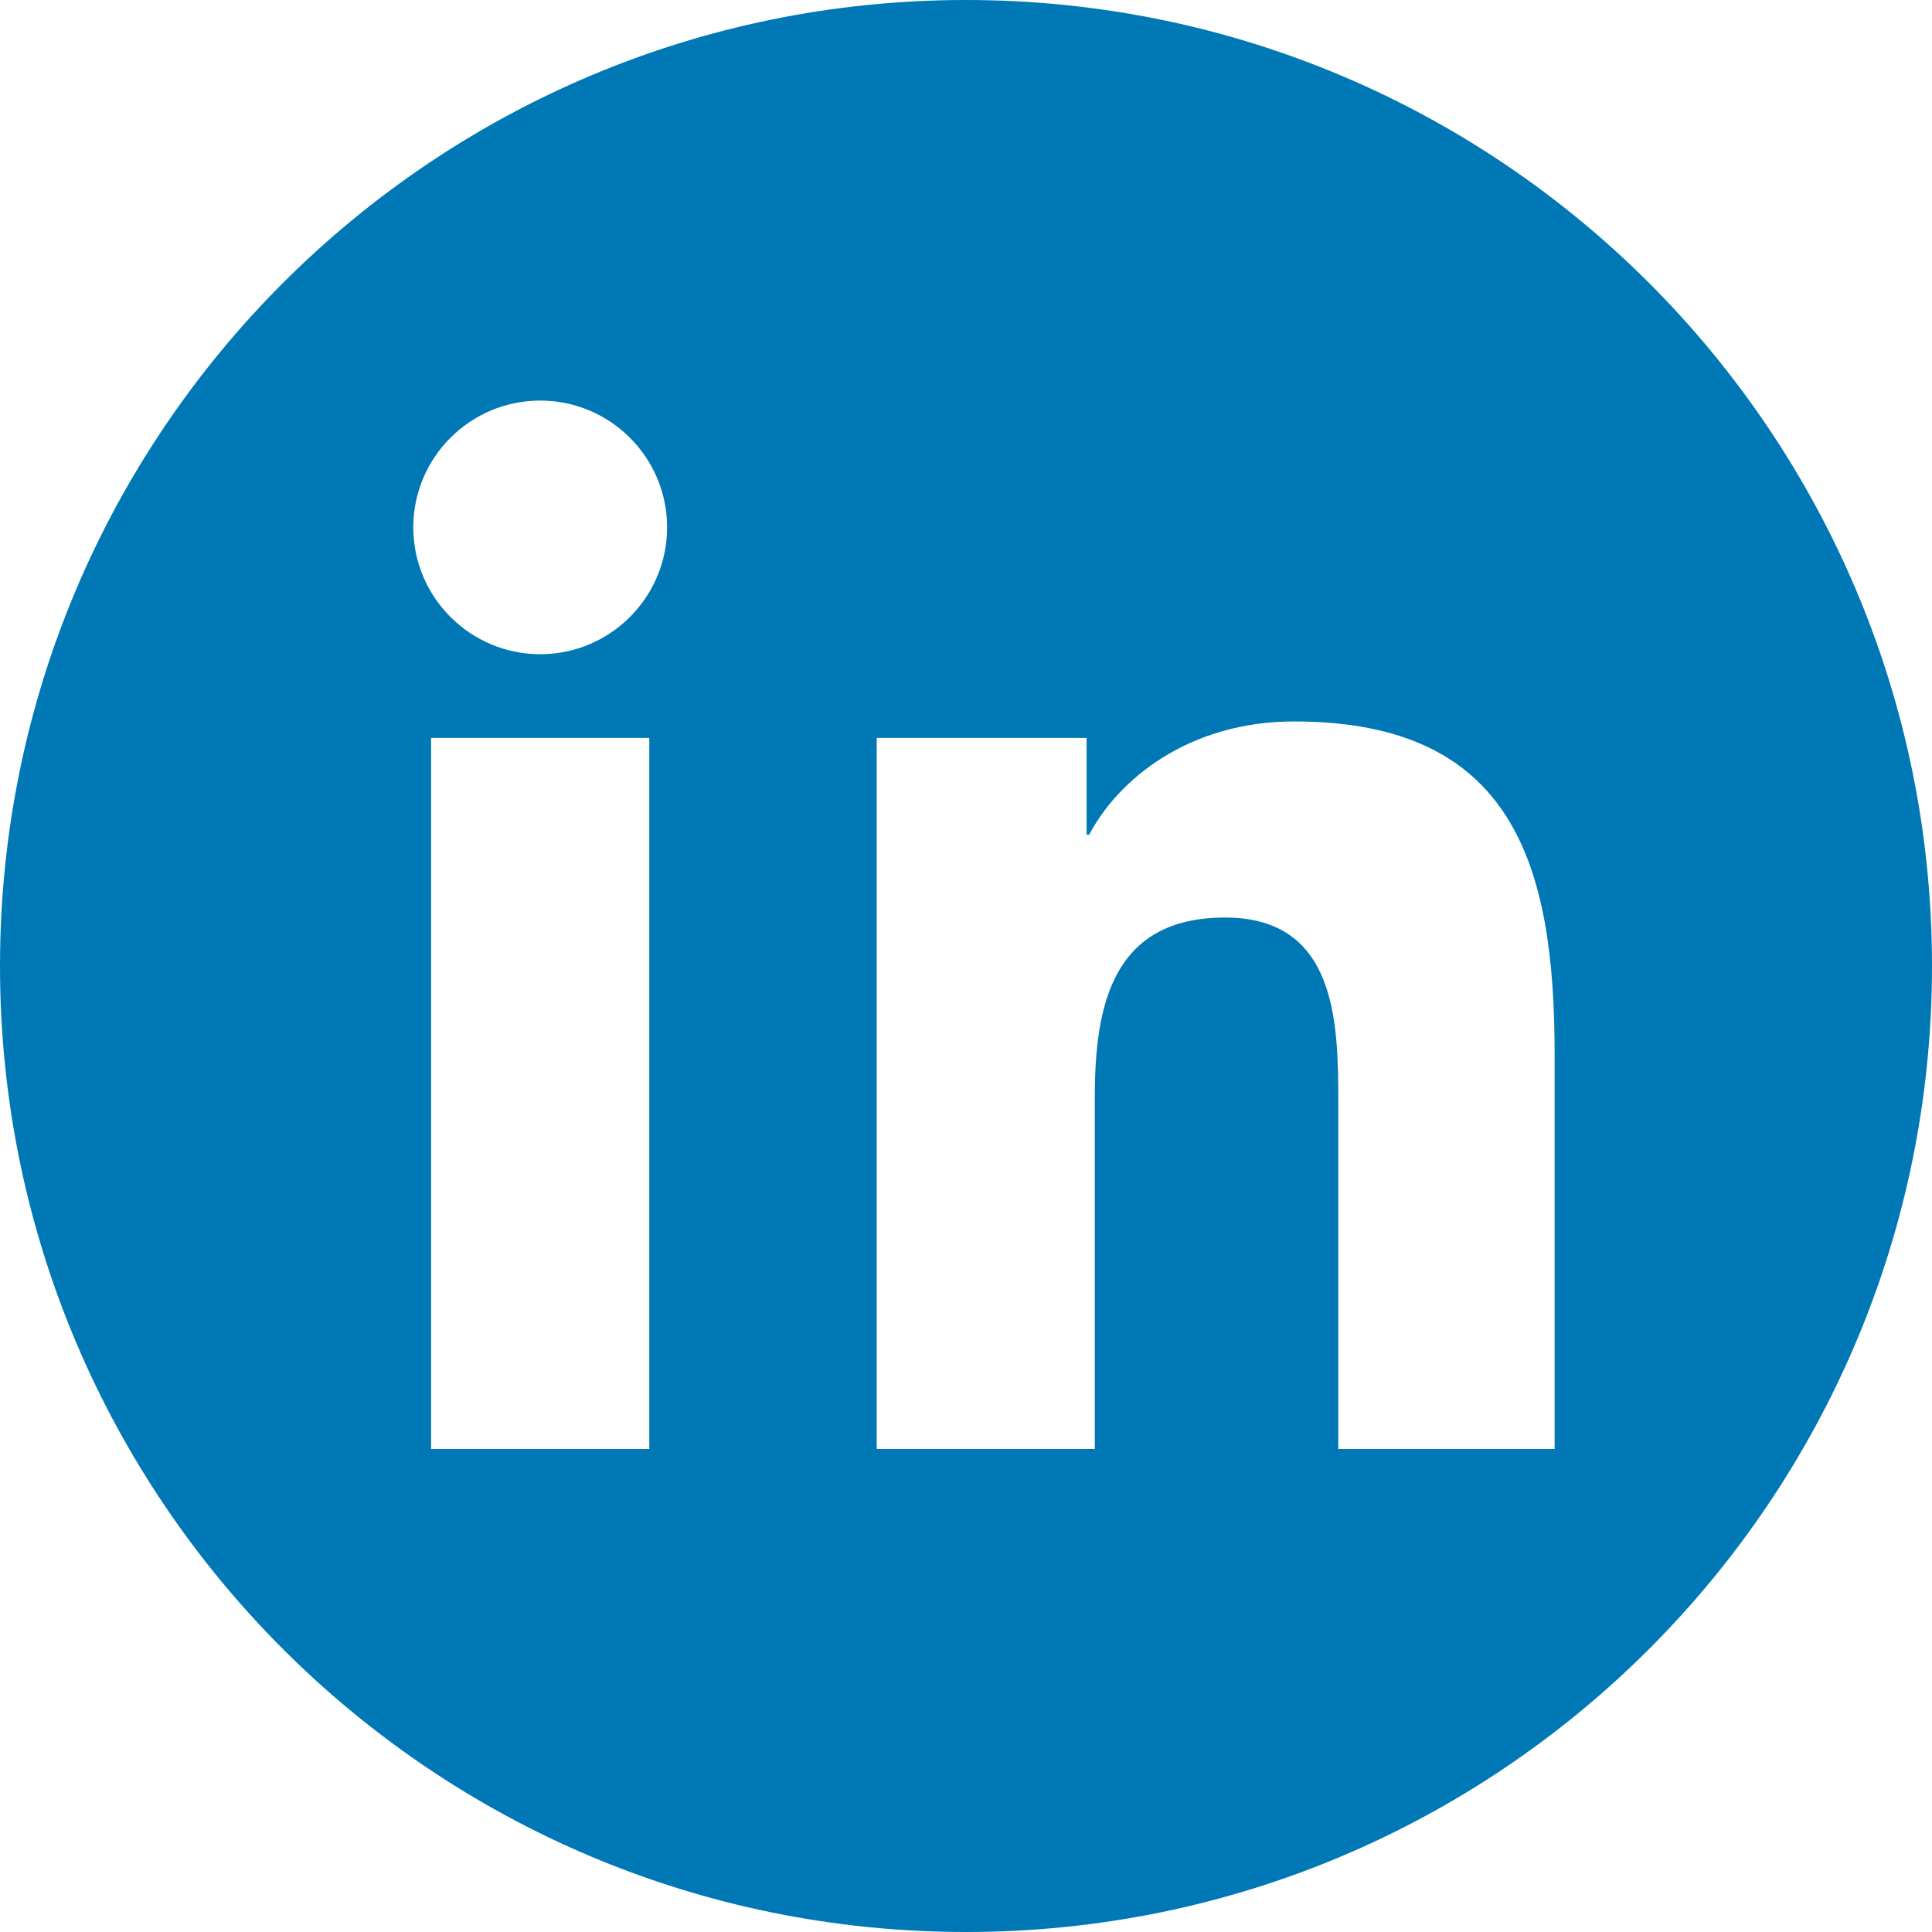 <svg width="24" height="24" viewBox="0 0 24 24" xmlns="http://www.w3.org/2000/svg">
  <path d="M12 0C5.373 0 0 5.373 0 12s5.373 12 12 12 12-5.373 12-12S18.627 0 12 0zM8.066 18H5.355V9.167h2.711V18zM6.711 8.127c-.869 0-1.577-.707-1.577-1.576 0-.87.708-1.575 1.577-1.575.868 0 1.576.705 1.576 1.575s-.708 1.576-1.576 1.576zm12.623 9.873h-2.709v-4.297c0-1.003-.021-2.305-1.406-2.305-1.406 0-1.619 1.1-1.619 2.235V18h-2.709V9.167h2.607v1.201h.033c.36-.685 1.235-1.406 2.547-1.406 2.726 0 3.234 1.792 3.234 4.129V18h.022z" fill="#0078b6"/>
</svg>
